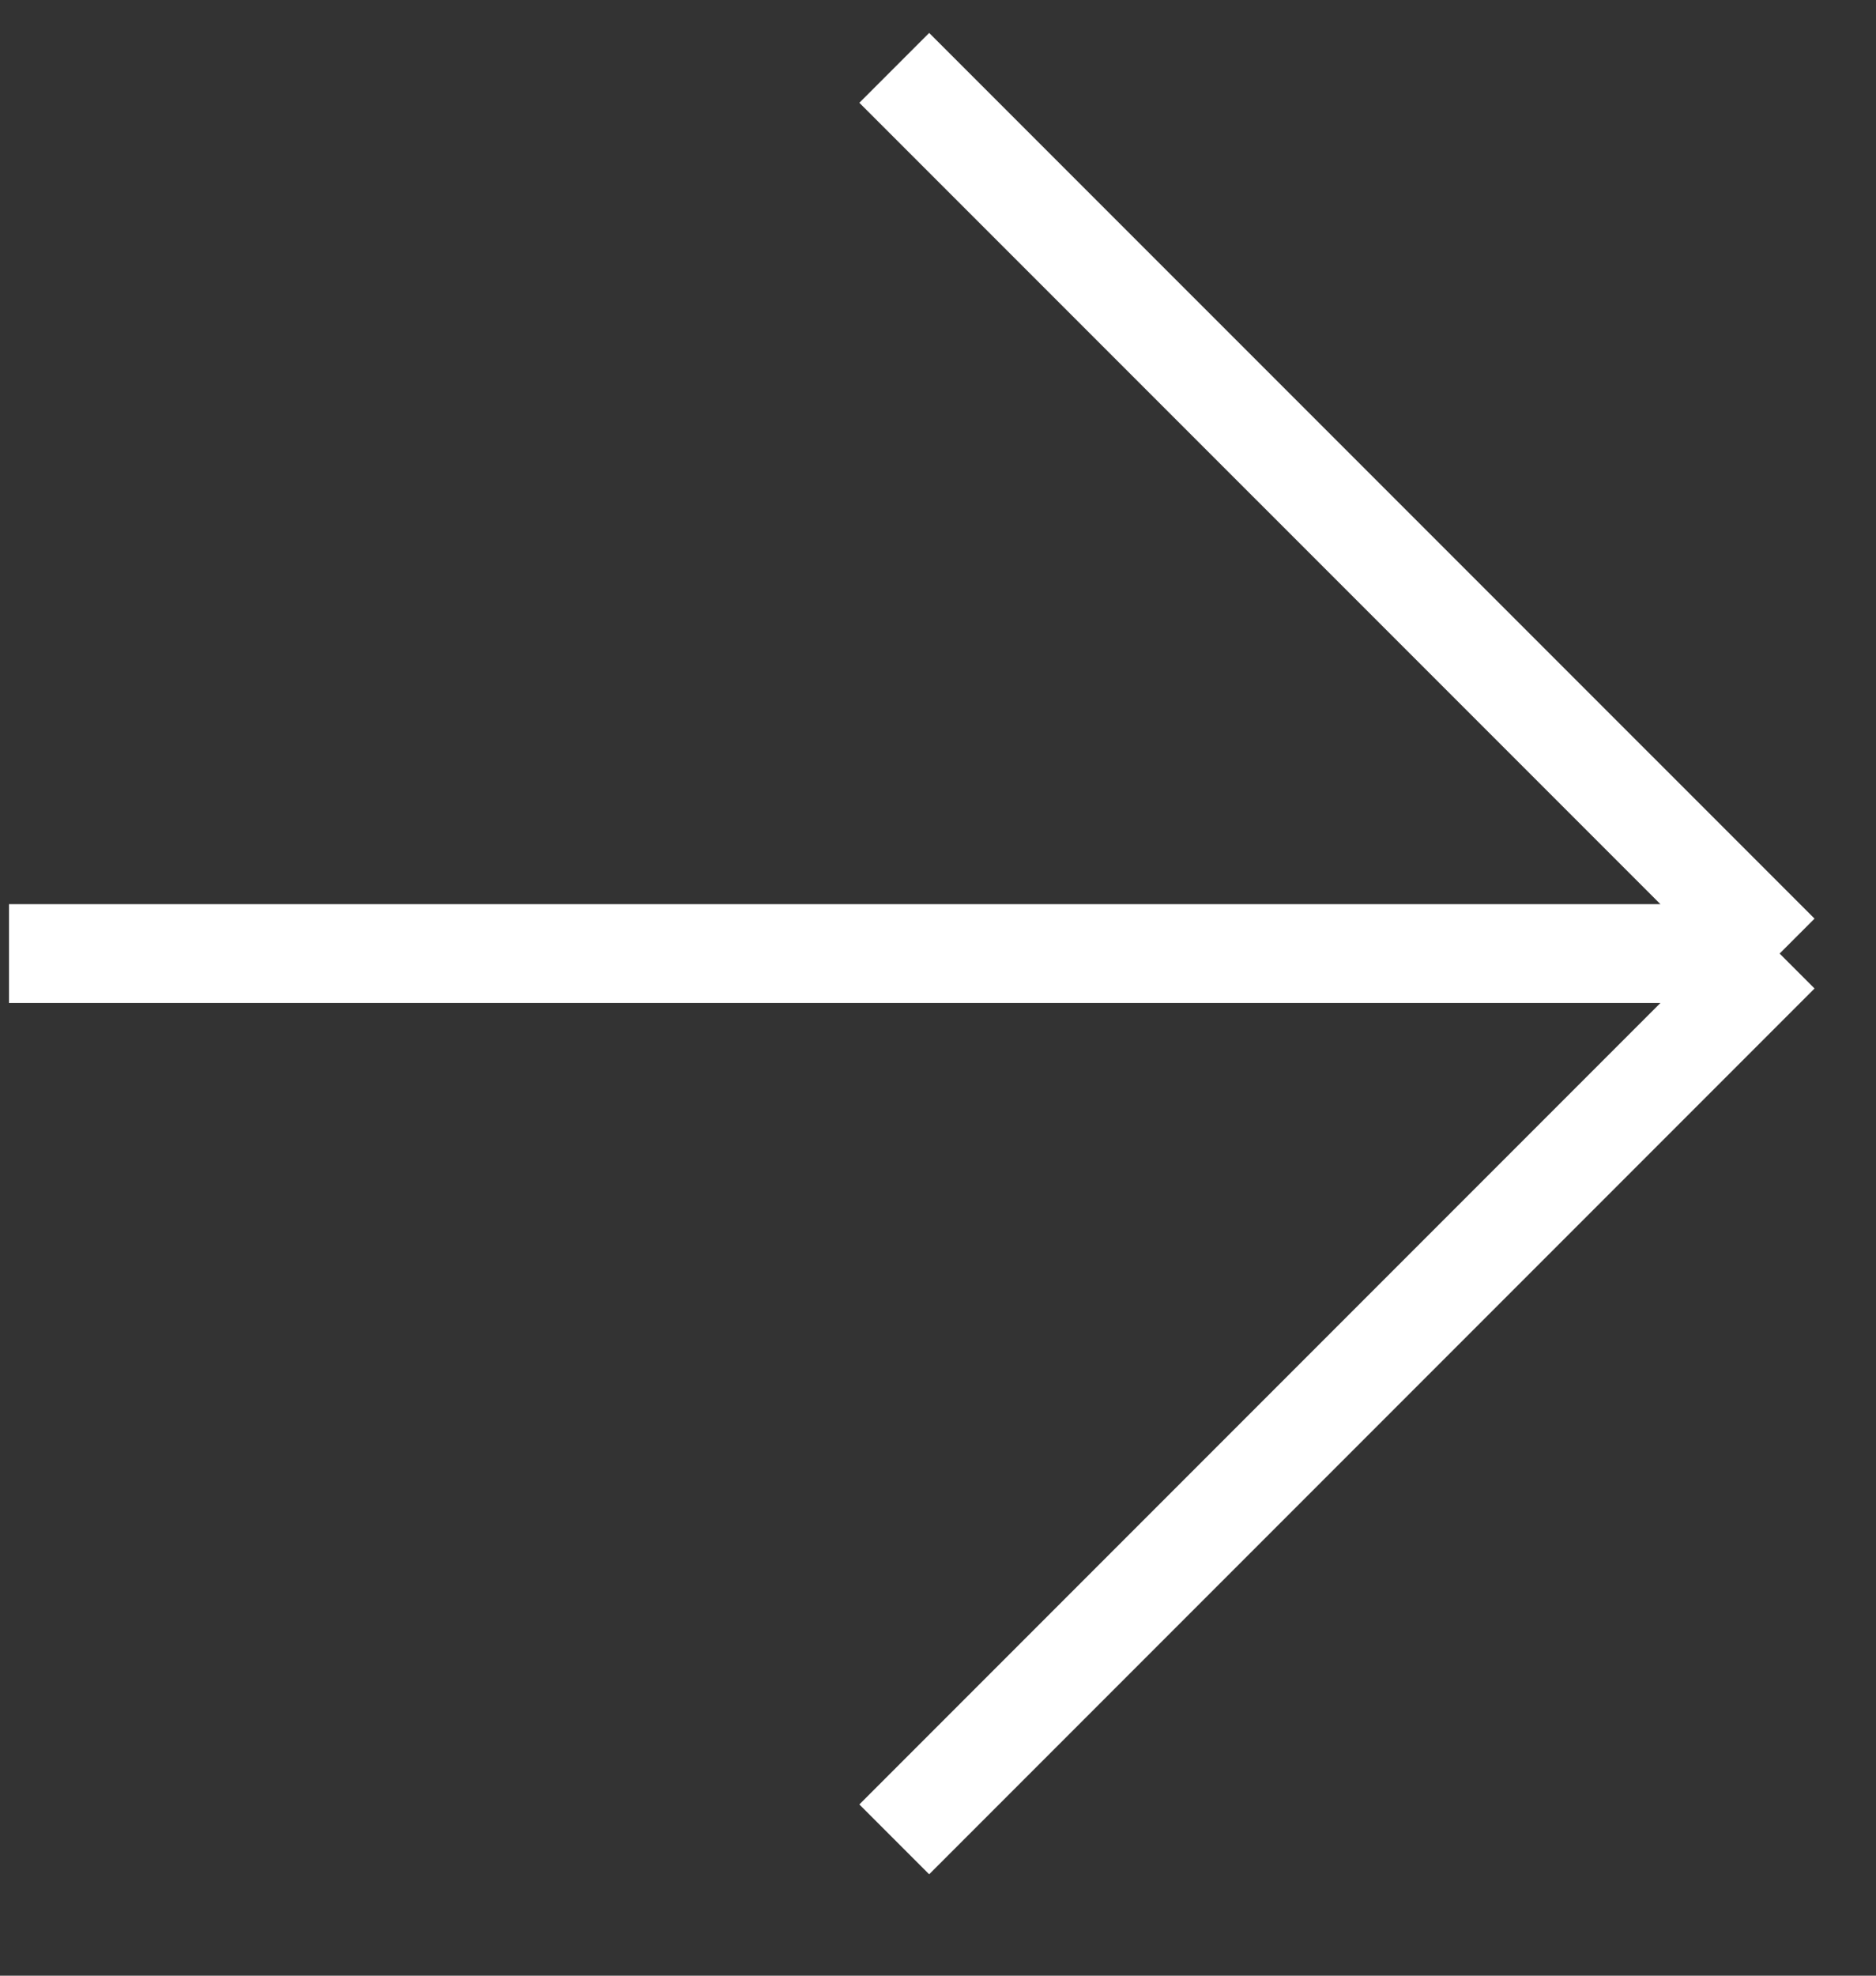 <svg width="19" height="20" viewBox="0 0 19 20" fill="none" xmlns="http://www.w3.org/2000/svg">
  <rect x="0" y="0" width="19" height="20" fill="#333333" stroke="none"/>
  <path d="M9.057 18.62L18.024 9.653M18.024 9.653L9.057 0.687M18.024 9.653H0.091" stroke="#FFFFFF" strokeWidth="1.121"/>
</svg>
